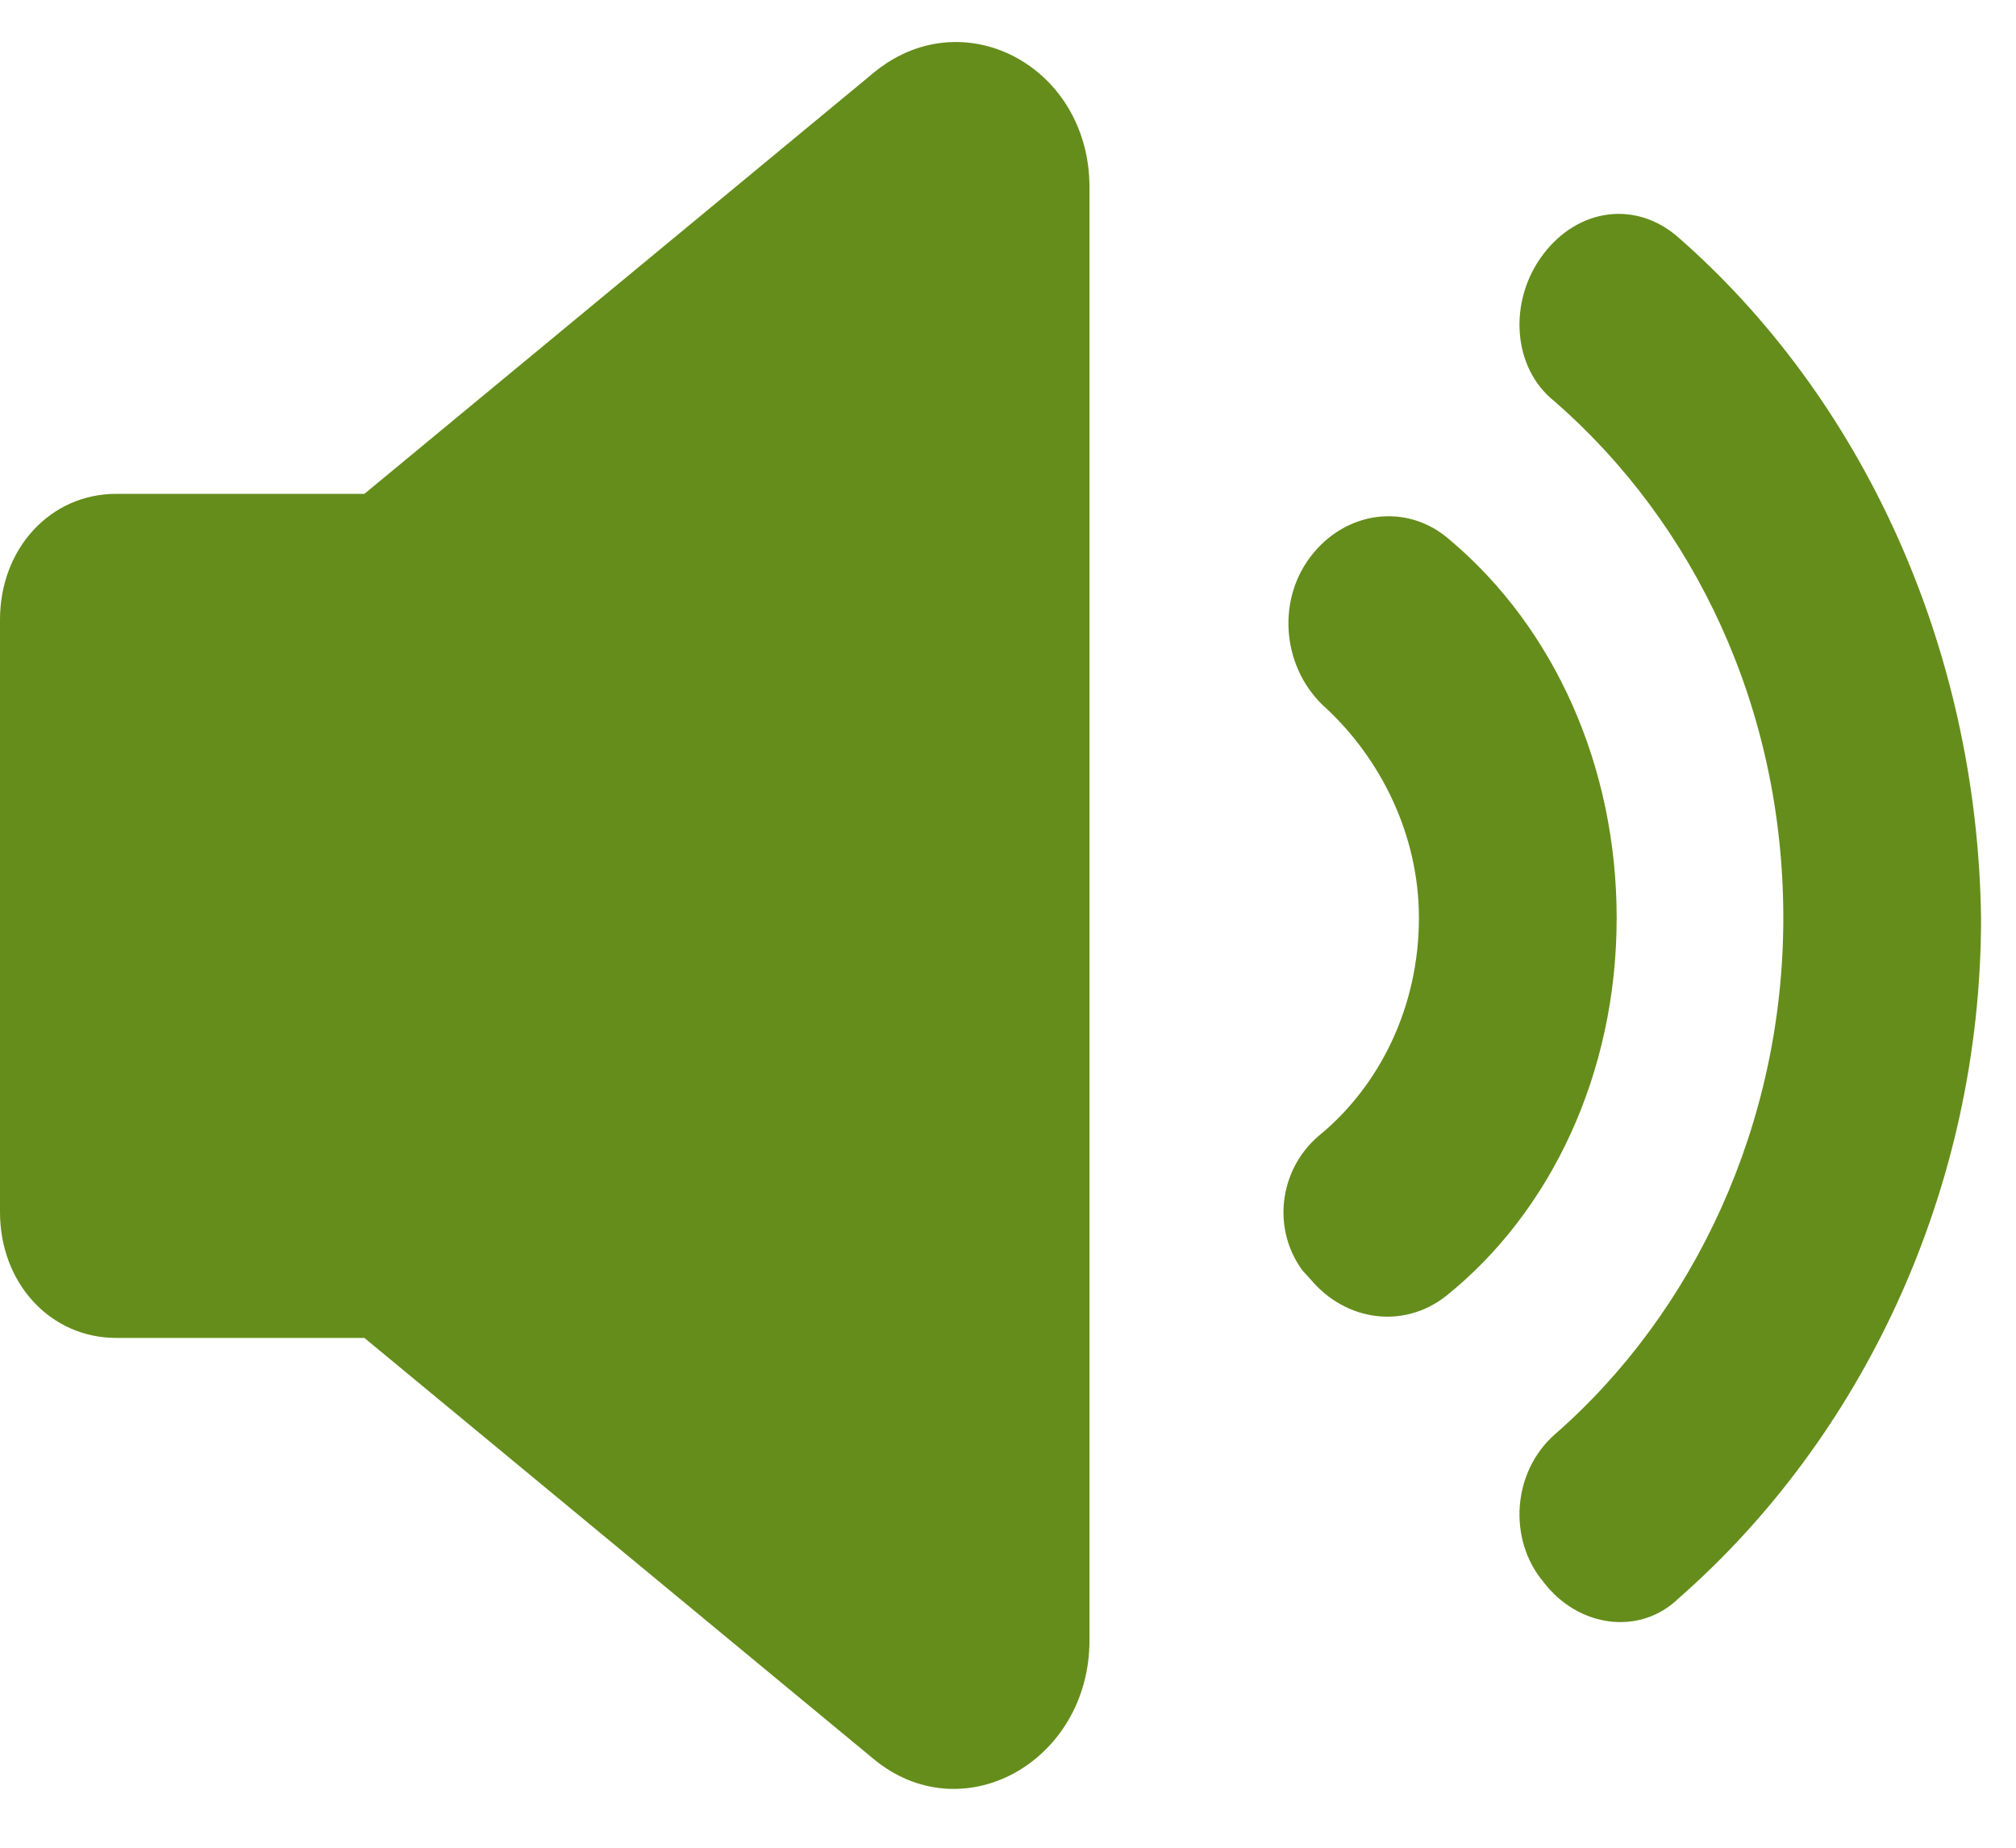 <?xml version="1.0" encoding="UTF-8"?>
<svg width="12px" height="11px" viewBox="0 0 12 11" version="1.1" xmlns="http://www.w3.org/2000/svg" xmlns:xlink="http://www.w3.org/1999/xlink">
    <!-- Generator: Sketch 53.2 (72643) - https://sketchapp.com -->
    <title>icon-audio</title>
    <desc>Created with Sketch.</desc>
    <g id="Page-1" stroke="none" stroke-width="1" fill="none" fill-rule="evenodd">
        <g id="PAGE---TR" transform="translate(-1448, -120)" fill="#658D1B">
            <g id="CONTENT-BOX" transform="translate(1120, 20)">
                <g id="VIDEO/AUDIO" transform="translate(10, 80)">
                    <g id="Group-4" transform="translate(303, 10)">
                        <g id="icon-audio" transform="translate(15, 10)">
                            <path d="M8.631,3.215 C8.377,2.99 8.008,3.04 7.8,3.315 C7.592,3.59 7.639,3.99 7.892,4.215 C8.215,4.515 8.446,4.965 8.446,5.465 C8.446,5.99 8.215,6.465 7.846,6.765 C7.615,6.965 7.569,7.315 7.754,7.565 L7.8,7.615 C8.008,7.865 8.354,7.915 8.608,7.715 C9.231,7.215 9.623,6.39 9.623,5.465 C9.623,4.565 9.254,3.74 8.631,3.215" id="Fill-1"></path>
                            <path d="M9.992,1.415 C9.738,1.19 9.392,1.24 9.185,1.515 C8.977,1.79 9,2.19 9.254,2.39 C10.085,3.115 10.615,4.215 10.615,5.465 C10.615,6.69 10.085,7.815 9.254,8.54 C9,8.765 8.977,9.165 9.185,9.415 C9.392,9.69 9.761,9.74 9.992,9.515 C11.077,8.565 11.792,7.09 11.792,5.465 C11.769,3.84 11.077,2.365 9.992,1.415" id="Fill-3"></path>
                            <path d="M5.192,0.44 L2.169,2.94 L0.692,2.94 C0.3,2.94 -4.61538461e-05,3.265 -4.61538461e-05,3.69 L-4.61538461e-05,7.215 C-4.61538461e-05,7.64 0.3,7.965 0.692,7.965 L2.169,7.965 L5.192,10.465 C5.723,10.915 6.485,10.49 6.485,9.765 L6.485,1.115 C6.485,0.39 5.723,-0.01 5.192,0.44" id="Fill-6"></path>
                        </g>
                    </g>
                </g>
            </g>
        </g>
    </g>
</svg>
